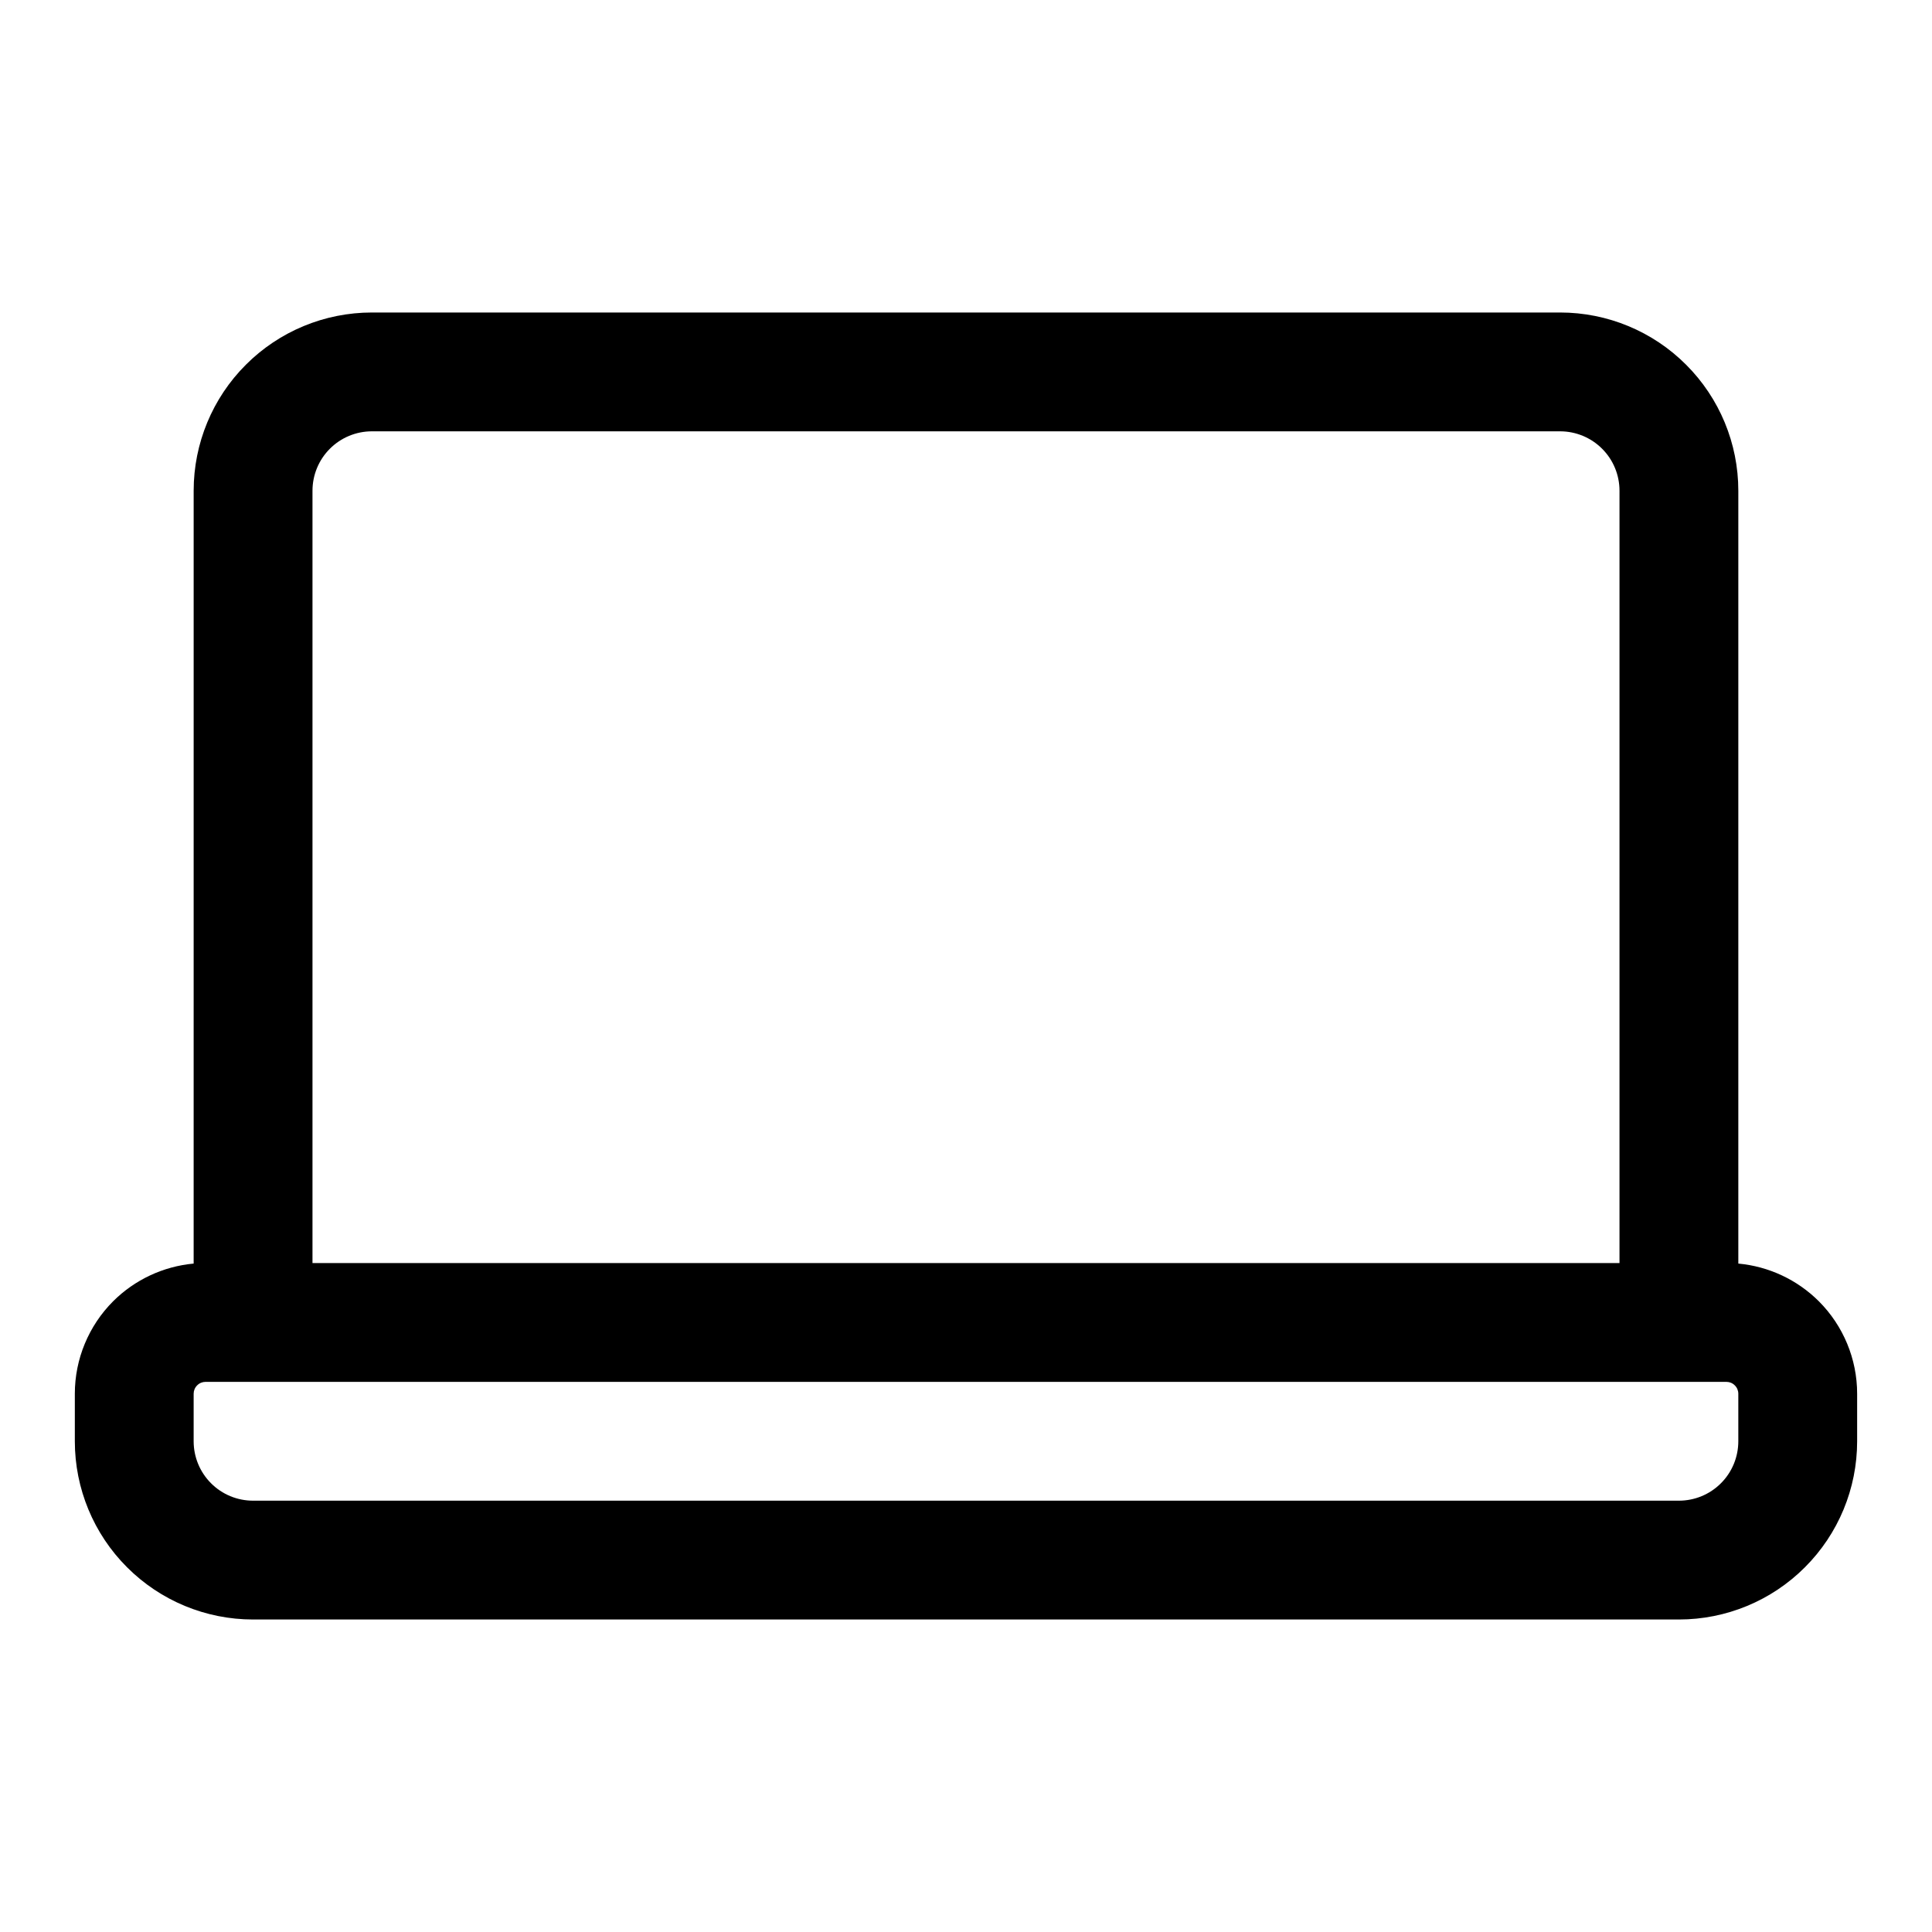 <?xml version="1.0" encoding="UTF-8"?>
<!-- Uploaded to: ICON Repo, www.svgrepo.com, Generator: ICON Repo Mixer Tools -->
<svg fill="#000000" width="800px" height="800px" version="1.1" viewBox="144 144 512 512" xmlns="http://www.w3.org/2000/svg">
 <path d="m195.32 478.86c-8.027 0.742-15.586 4.254-21.348 10-6.484 6.5-10.141 15.316-10.141 24.496v12.594c0 12.535 4.977 24.547 13.84 33.395 8.848 8.863 20.863 13.84 33.395 13.84h377.86c12.535 0 24.547-4.977 33.395-13.84 8.863-8.848 13.84-20.859 13.84-33.395v-12.594c0-9.18-3.652-17.996-10.141-24.496-5.762-5.746-13.32-9.258-21.348-10v-204.81c0-12.531-4.977-24.547-13.84-33.395-8.848-8.863-20.859-13.84-33.395-13.84h-314.88c-12.531 0-24.547 4.977-33.395 13.84-8.863 8.848-13.84 20.863-13.84 33.395zm3.152 31.348h403.05c0.832 0 1.637 0.332 2.219 0.93 0.598 0.582 0.93 1.383 0.93 2.219v12.594c0 4.176-1.652 8.188-4.613 11.133-2.945 2.961-6.961 4.613-11.133 4.613h-377.86c-4.172 0-8.188-1.652-11.133-4.613-2.957-2.945-4.613-6.957-4.613-11.133v-12.594c0-0.836 0.332-1.637 0.93-2.219 0.582-0.598 1.387-0.93 2.223-0.93zm374.71-31.488h-346.37v-204.67c0-4.172 1.656-8.188 4.613-11.133 2.945-2.957 6.961-4.613 11.133-4.613h314.88c4.172 0 8.188 1.656 11.133 4.613 2.961 2.945 4.613 6.961 4.613 11.133z" fill-rule="evenodd"/>
</svg>